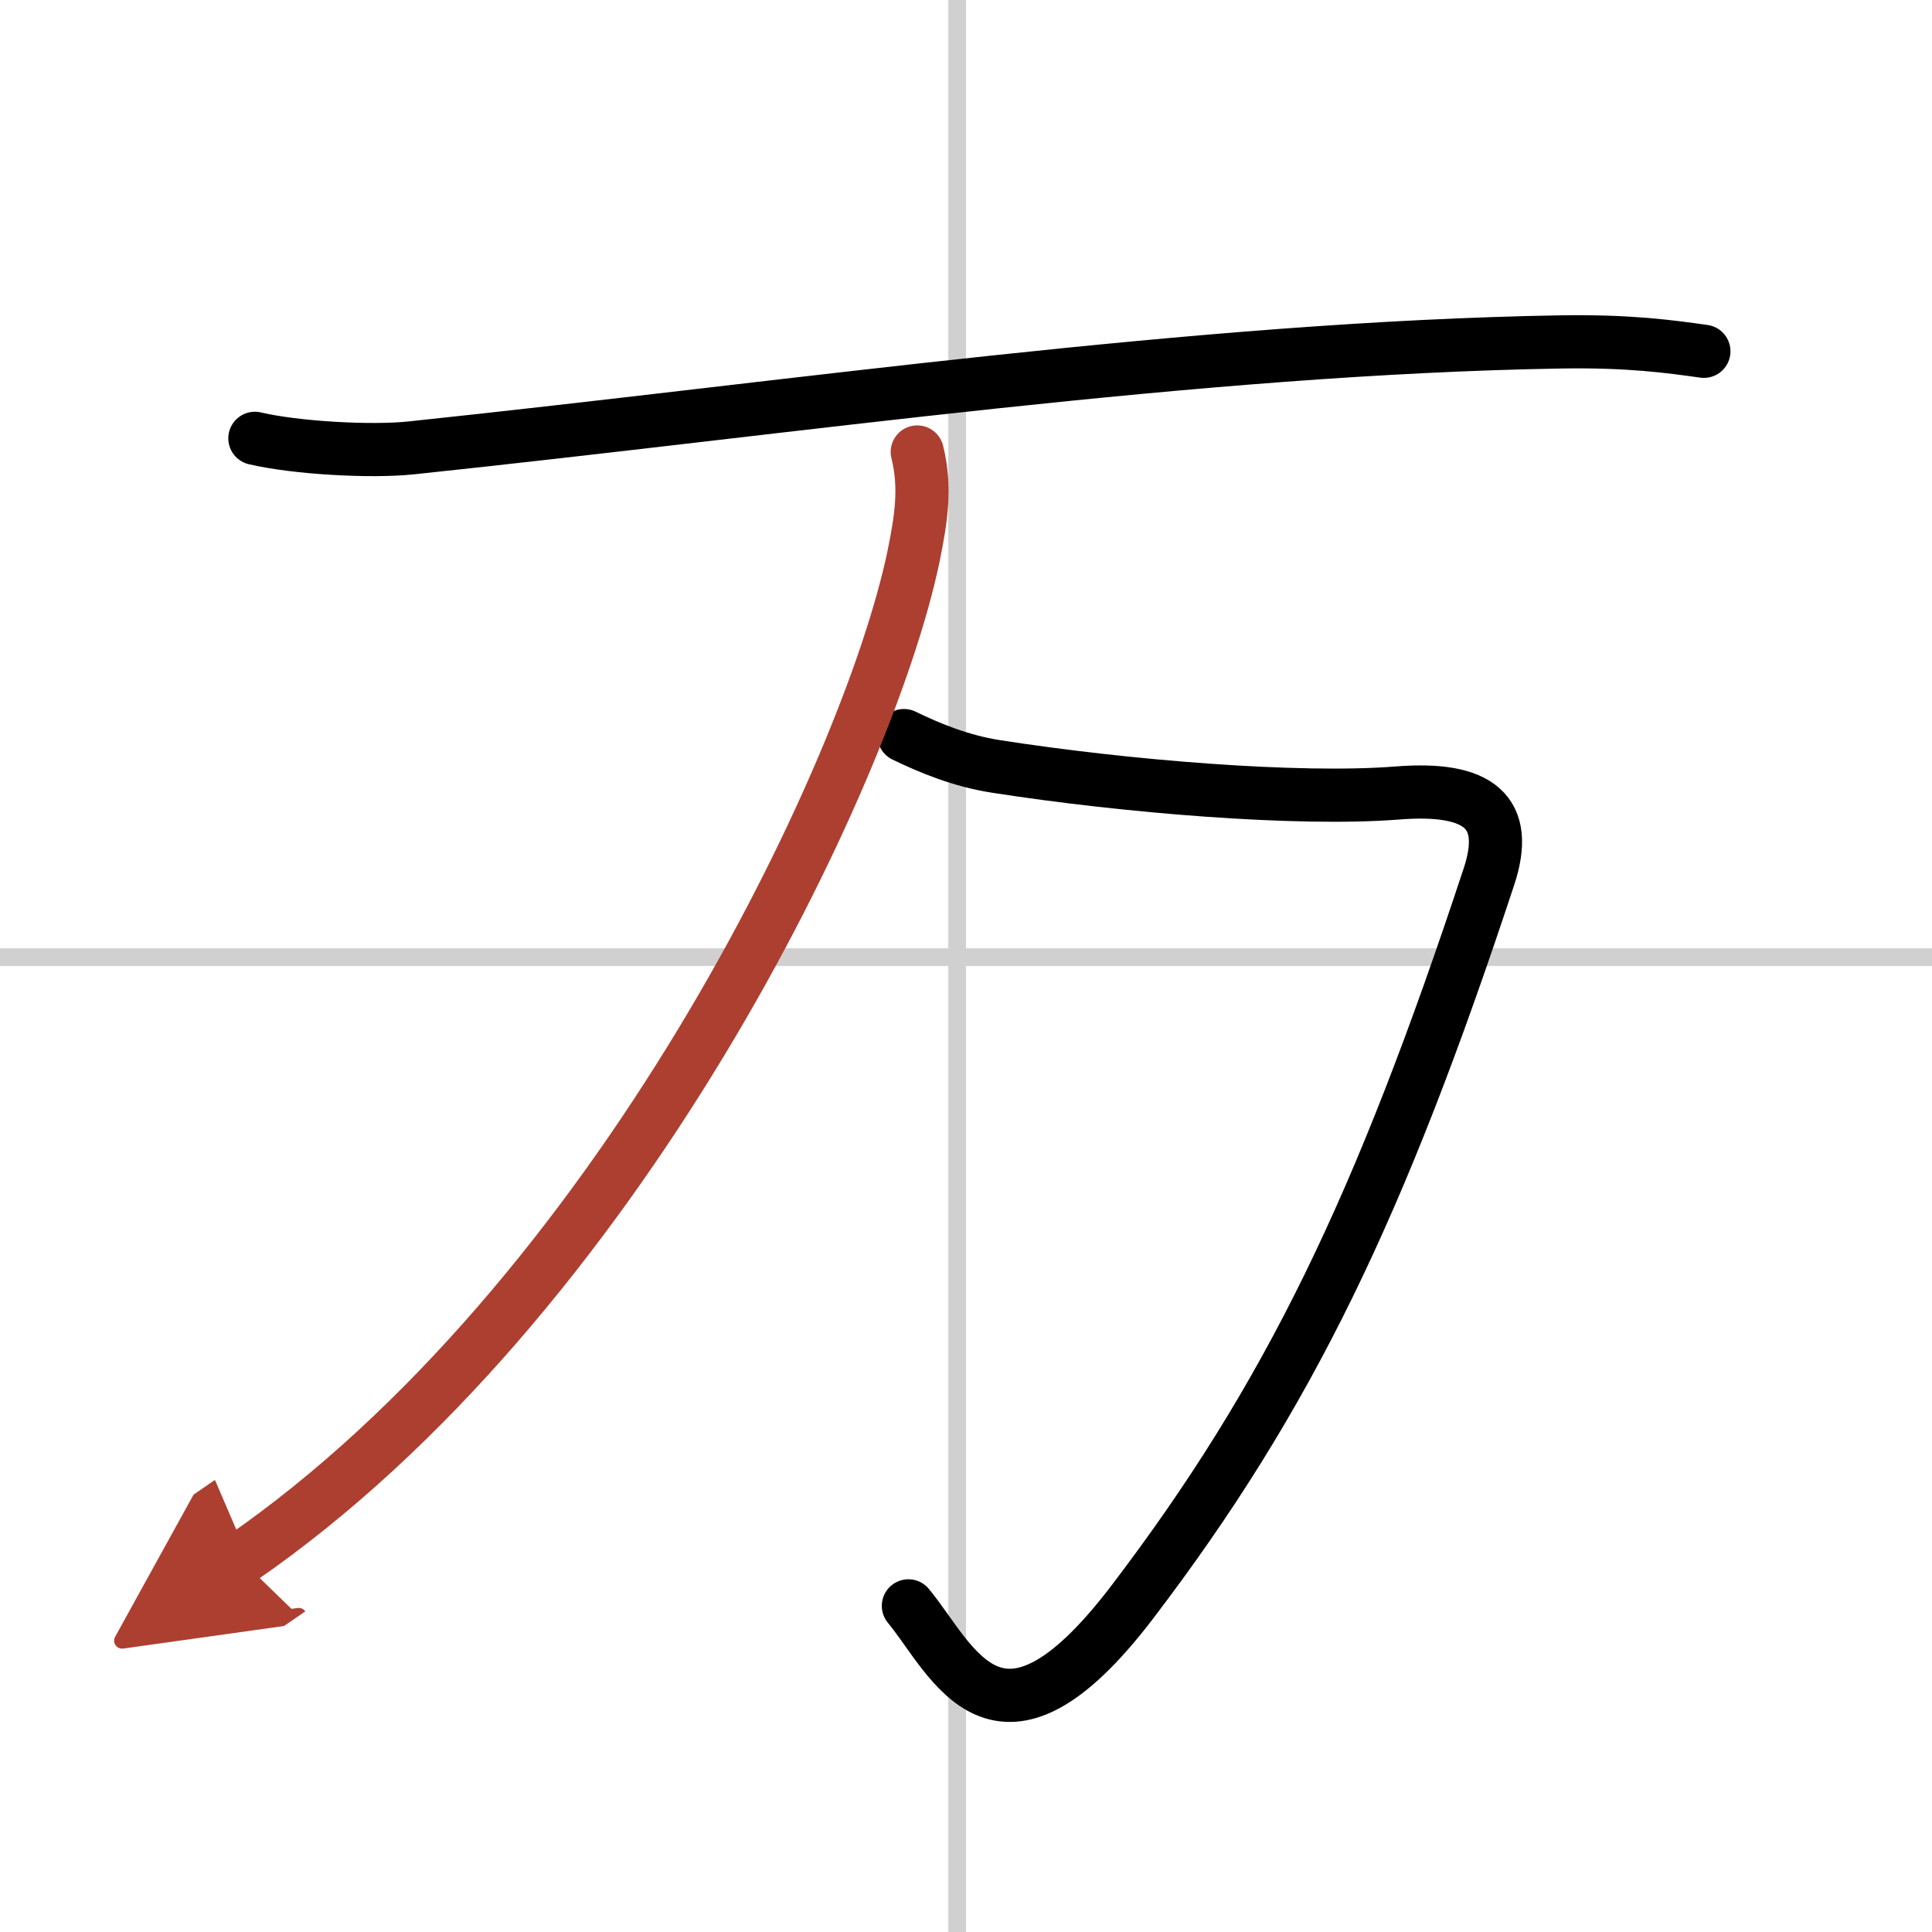 <svg width="400" height="400" viewBox="0 0 109 109" xmlns="http://www.w3.org/2000/svg"><defs><marker id="a" markerWidth="4" orient="auto" refX="1" refY="5" viewBox="0 0 10 10"><polyline points="0 0 10 5 0 10 1 5" fill="#ad3f31" stroke="#ad3f31"/></marker></defs><g fill="none" stroke="#000" stroke-linecap="round" stroke-linejoin="round" stroke-width="3"><rect width="100%" height="100%" fill="#fff" stroke="#fff"/><line x1="54" x2="54" y2="109" stroke="#d0d0d0" stroke-width="1"/><line x2="109" y1="54" y2="54" stroke="#d0d0d0" stroke-width="1"/><path d="m14.38 24.73c2.3 0.54 6.52 0.78 8.81 0.54 21.57-2.27 44.44-5.64 64.9-5.98 3.83-0.06 6.12 0.26 8.04 0.53"/><path d="M51,41.5c1.45,0.7,3.19,1.43,5.19,1.74c7.31,1.14,17.05,1.94,22.64,1.5c4.64-0.37,6.38,1.08,5.17,4.73C77.88,68,72.75,78.75,63.87,90.4c-7.6,9.97-10.12,3.22-12.62,0.2"/><path d="m51.75 25.5c0.5 2 0.22 3.78-0.21 5.89-2.59 12.41-16.79 41.99-37.98 56.58" marker-end="url(#a)" stroke="#ad3f31"/></g></svg>

